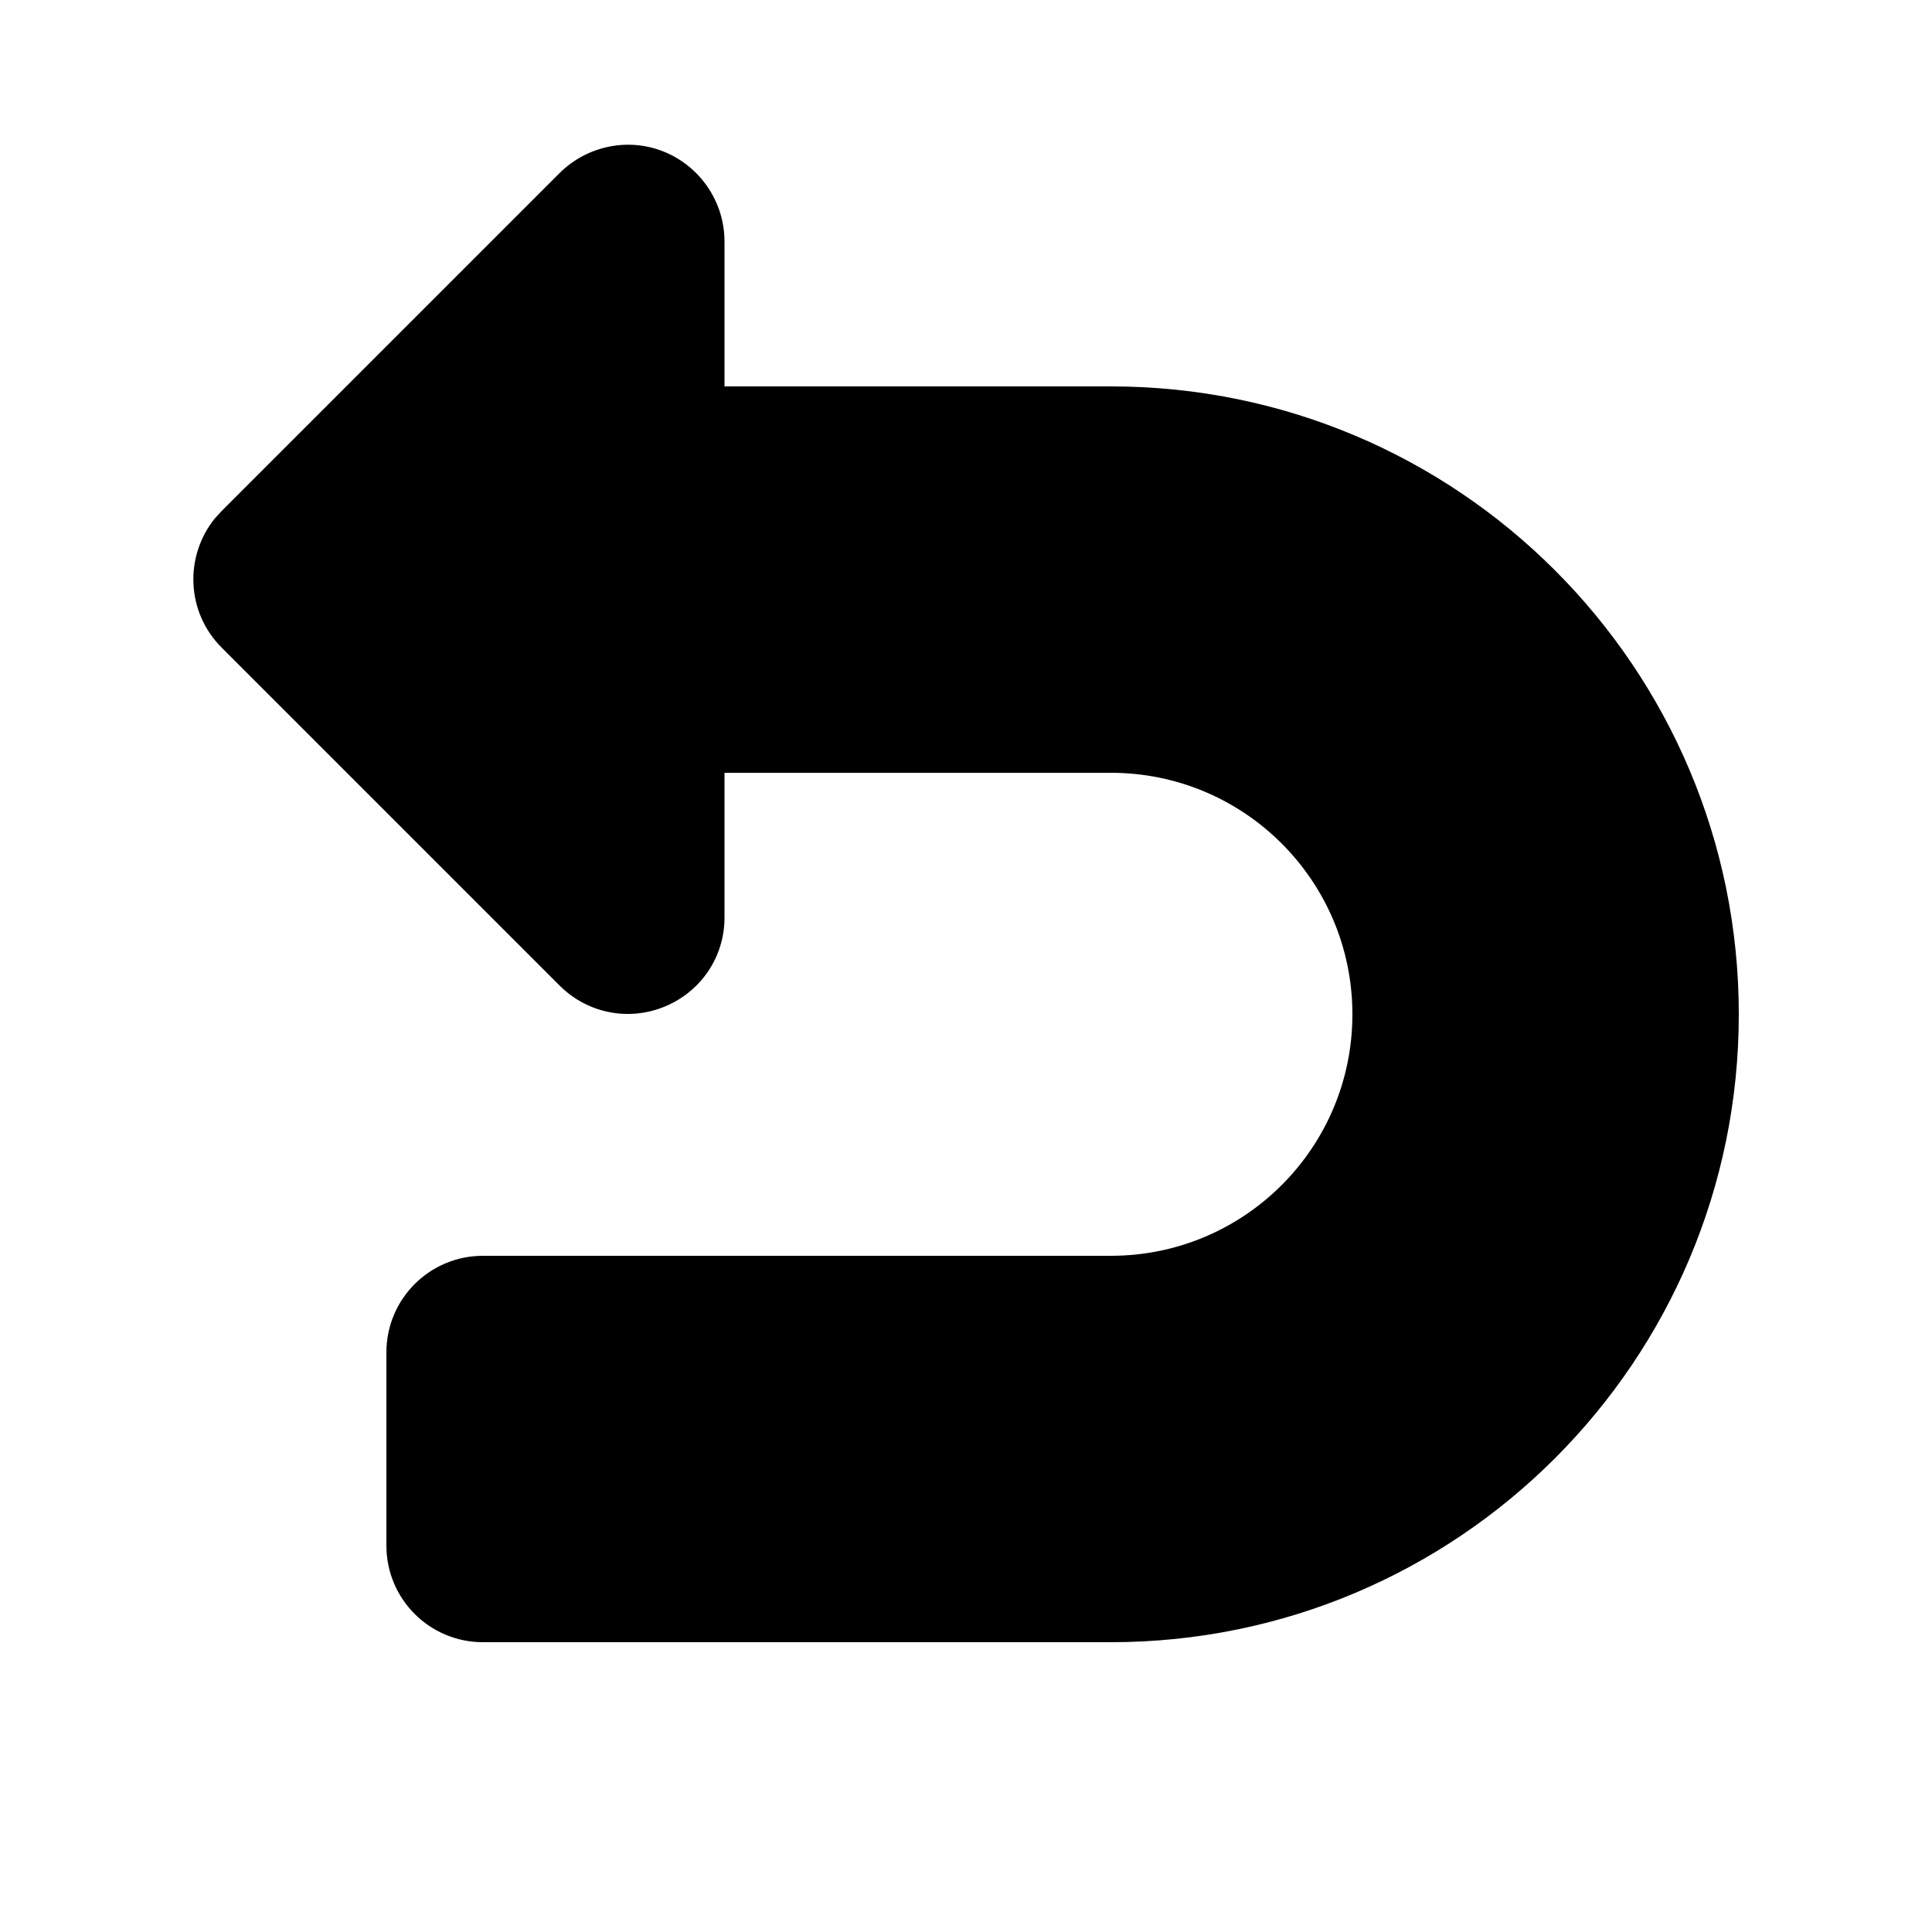 <svg xmlns="http://www.w3.org/2000/svg" viewBox="0 0 640 640"><!--! Font Awesome Pro 7.1.0 by @fontawesome - https://fontawesome.com License - https://fontawesome.com/license (Commercial License) Copyright 2025 Fonticons, Inc. --><path fill="currentColor" d="M576 336C576 221.1 482.9 128 368 128L240 128L240 80C240 67.1 232.2 55.4 220.3 50.4C208.4 45.4 194.6 48.2 185.4 57.3L73.4 169.3L71.2 171.7C61 184.3 61.7 202.8 73.4 214.5L185.4 326.5C194.6 335.7 208.3 338.4 220.3 333.4C232.3 328.4 240 316.9 240 304L240 256L368 256C412.2 256 448 291.8 448 336C448 380.2 412.2 416 368 416L160 416C142.3 416 128 430.3 128 448L128 512C128 529.7 142.3 544 160 544L368 544C482.9 544 576 450.9 576 336z"/></svg>